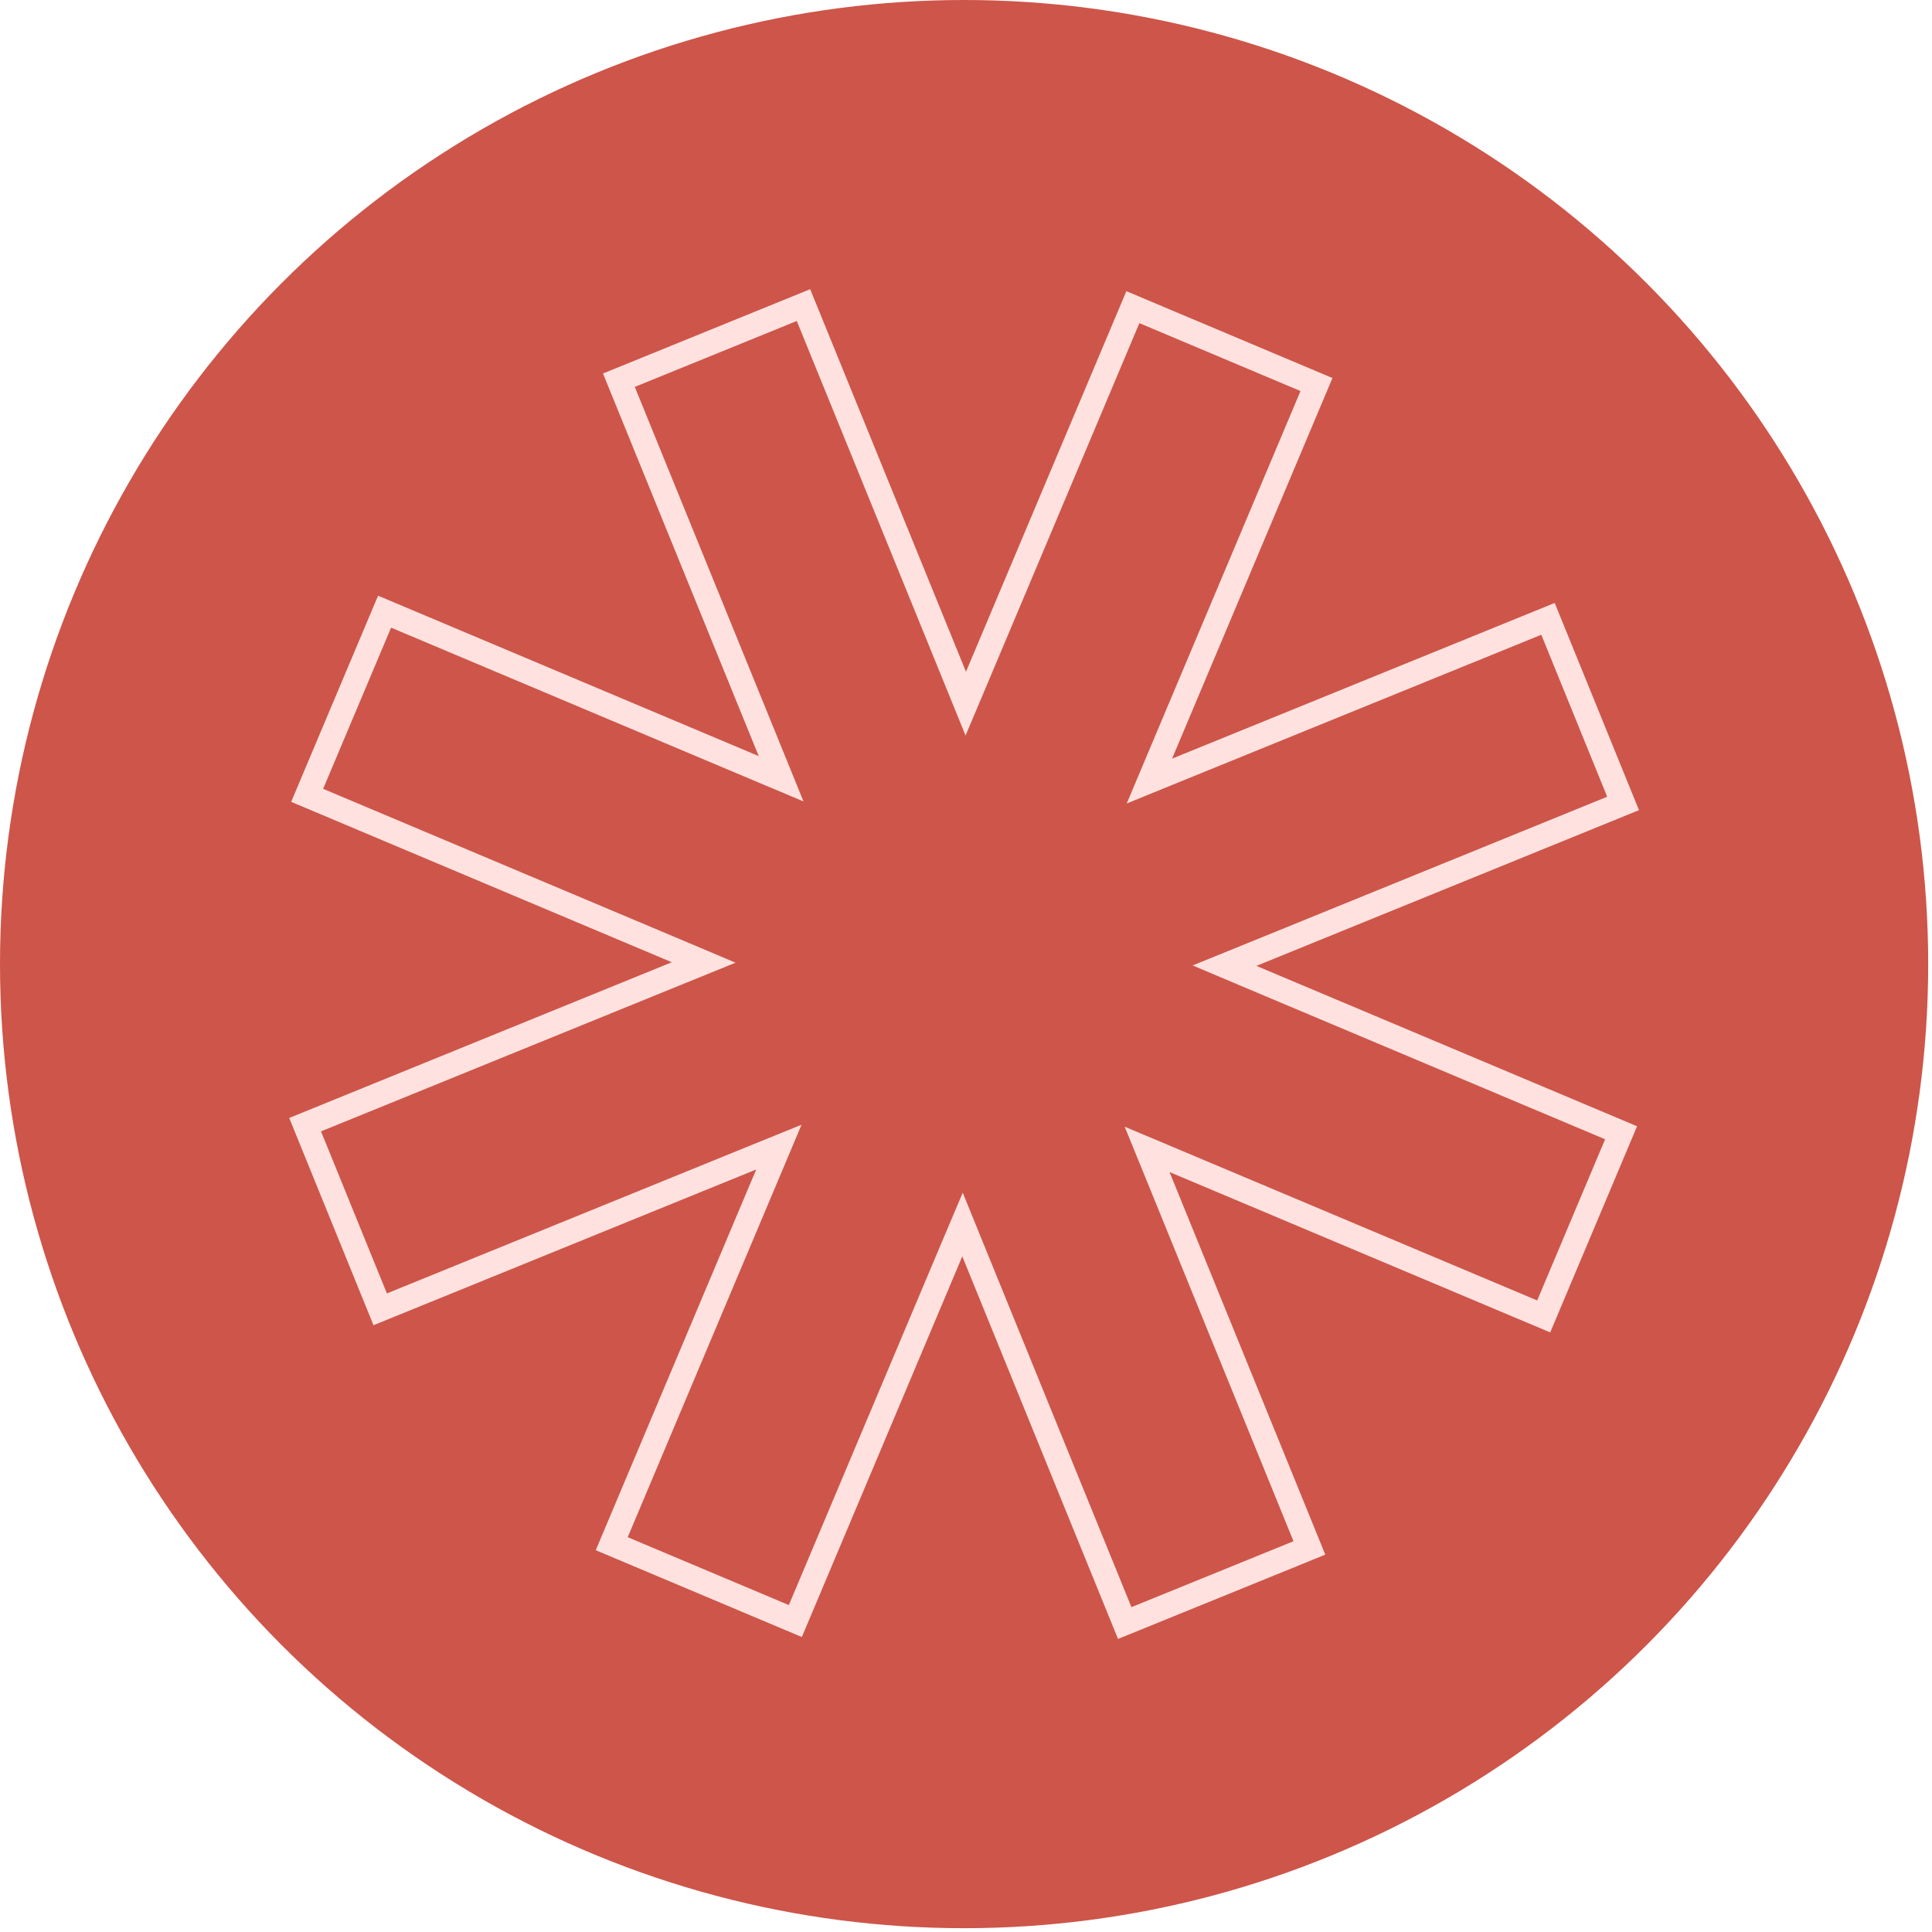 <?xml version="1.0" encoding="utf-8"?>
<svg xmlns="http://www.w3.org/2000/svg" fill="none" height="100%" overflow="visible" preserveAspectRatio="none" style="display: block;" viewBox="0 0 57 57" width="100%">
<g id="Icon">
<circle cx="28.444" cy="28.444" fill="#CE5549" id="Ellipse 1" r="28.444"/>
<path d="M28.166 19.956L28.493 20.76L28.831 19.959L33.423 9.062L38.84 11.345L34.248 22.243L33.911 23.044L34.715 22.716L45.671 18.258L47.886 23.704L36.932 28.163L36.127 28.49L36.927 28.828L47.827 33.42L45.544 38.839L34.644 34.247L33.843 33.91L34.171 34.714L38.631 45.669L33.183 47.885L28.724 36.931L28.397 36.127L28.059 36.926L23.465 47.826L18.048 45.544L22.642 34.643L22.979 33.843L22.174 34.17L11.217 38.629L9.002 33.181L19.956 28.723L20.761 28.396L19.961 28.058L9.062 23.465L11.346 18.046L22.244 22.639L23.045 22.976L22.718 22.171L18.259 11.217L23.705 9.001L28.166 19.956Z" id="Vector" stroke="#FFE2DF" stroke-width="0.72"/>
</g>
</svg>